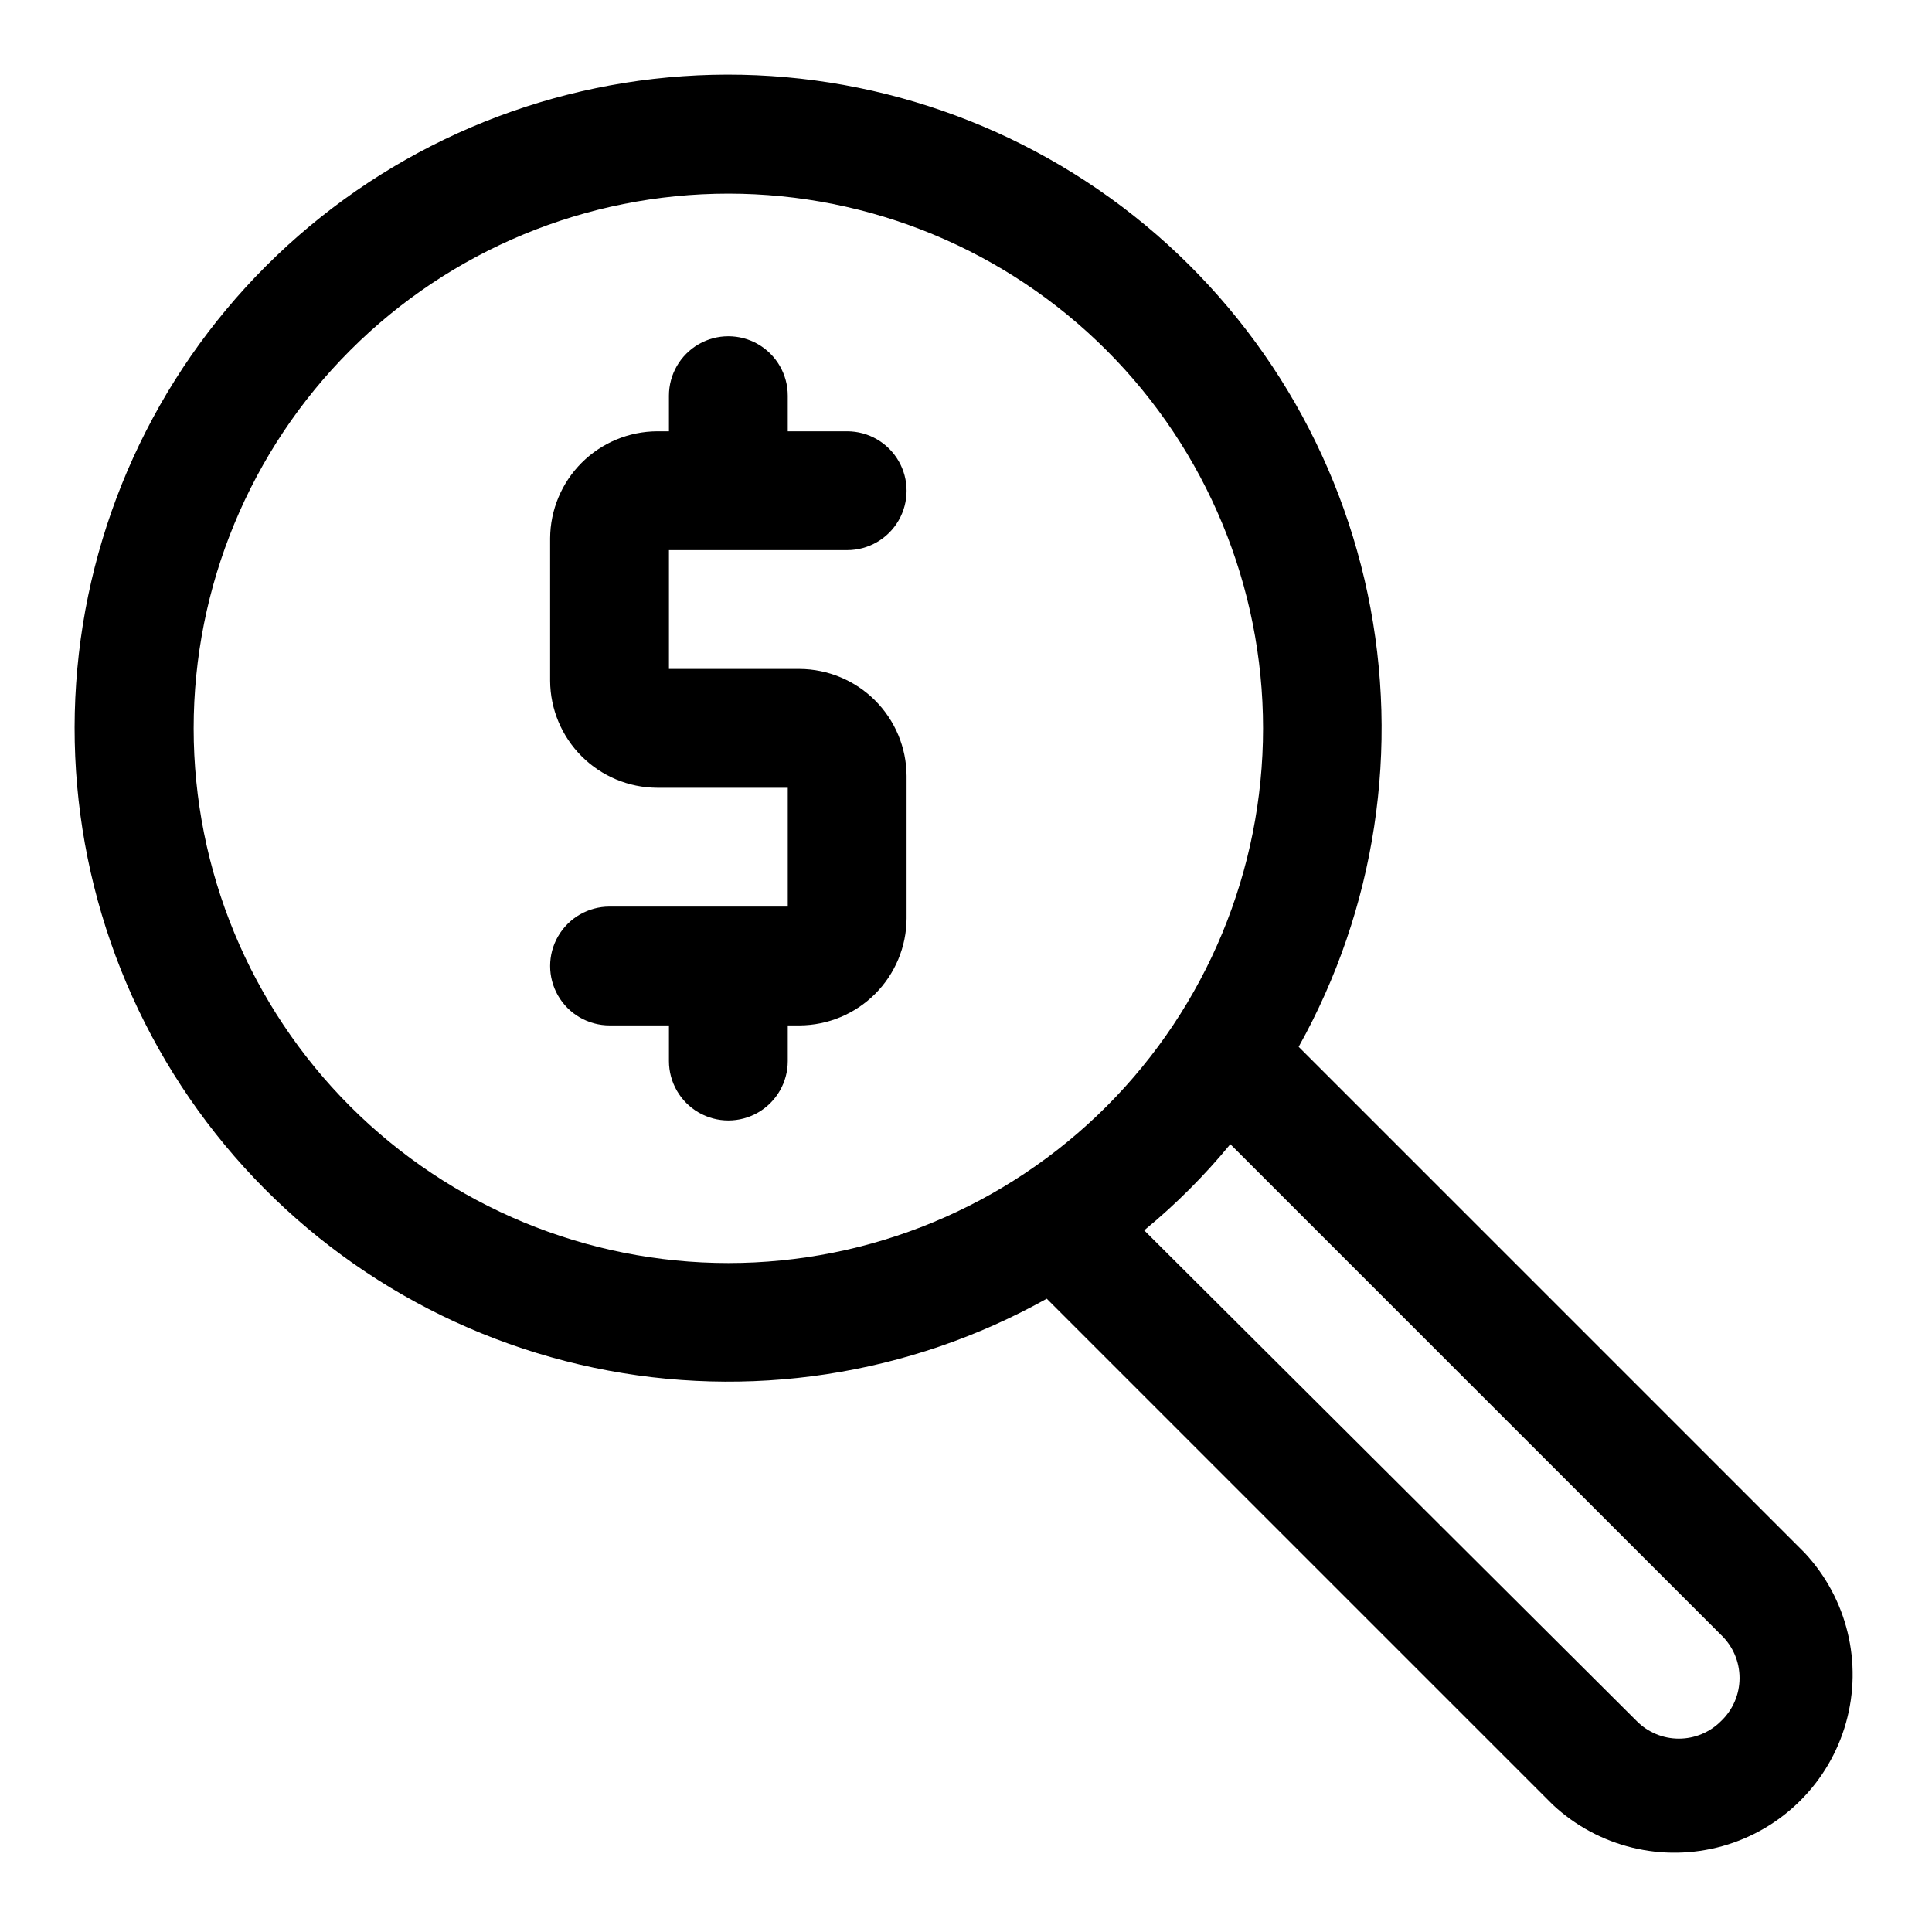 <?xml version="1.0" encoding="UTF-8"?>
<!-- Uploaded to: SVG Repo, www.svgrepo.com, Generator: SVG Repo Mixer Tools -->
<svg fill="#000000" width="800px" height="800px" version="1.1" viewBox="144 144 512 512" xmlns="http://www.w3.org/2000/svg">
 <g>
  <path d="m622.3 555.55-134.14-134.14c20.387-36.496 26.879-79.137 18.285-120.05-8.594-40.91-31.691-77.332-65.039-102.54-33.344-25.211-74.684-37.512-116.39-34.629-41.707 2.883-80.961 20.754-110.52 50.312s-47.43 68.812-50.312 110.52c-2.883 41.703 9.418 83.043 34.629 116.39 25.211 33.348 61.633 56.445 102.54 65.039 40.91 8.594 83.551 2.102 120.05-18.285l134.14 134.14c12.055 11.234 29.094 15.371 44.957 10.922 15.867-4.453 28.266-16.852 32.719-32.719 4.449-15.863 0.312-32.902-10.922-44.957zm-426.98-218.53c0-37.582 14.93-73.621 41.504-100.2s62.613-41.504 100.2-41.504c37.578 0 73.621 14.93 100.2 41.504 26.57 26.574 41.5 62.613 41.5 100.2 0 37.578-14.93 73.621-41.5 100.2-26.574 26.57-62.617 41.5-100.2 41.5-37.582 0-73.621-14.93-100.2-41.5-26.574-26.574-41.504-62.617-41.504-100.2zm404.78 263.08c-2.957 2.981-6.981 4.656-11.18 4.656-4.195 0-8.223-1.676-11.176-4.656l-130.52-130.05c8.332-6.852 15.977-14.496 22.828-22.828l130.05 130.05c3.129 2.973 4.898 7.098 4.898 11.414s-1.77 8.441-4.898 11.414z"/>
  <path d="m368.51 289.79c5.625 0 10.82-3 13.633-7.871 2.812-4.871 2.812-10.871 0-15.742-2.812-4.871-8.008-7.875-13.633-7.875h-15.746v-9.445c0-5.625-3-10.82-7.871-13.633-4.871-2.812-10.871-2.812-15.746 0-4.871 2.812-7.871 8.008-7.871 13.633v9.445h-3.148c-7.504 0.043-14.688 3.043-19.992 8.348-5.305 5.305-8.305 12.488-8.348 19.992v37.785c0.043 7.504 3.043 14.688 8.348 19.996 5.305 5.305 12.488 8.305 19.992 8.344h34.637v31.488h-47.23c-5.625 0-10.824 3-13.637 7.871s-2.812 10.875 0 15.746 8.012 7.871 13.637 7.871h15.742v9.445c0 5.625 3 10.824 7.871 13.637 4.875 2.812 10.875 2.812 15.746 0 4.871-2.812 7.871-8.012 7.871-13.637v-9.445h3.148c7.504-0.039 14.688-3.039 19.996-8.344 5.305-5.309 8.305-12.492 8.344-19.996v-37.785c-0.039-7.504-3.039-14.688-8.344-19.992-5.309-5.305-12.492-8.305-19.996-8.348h-34.637v-31.488z"/>
 </g>
</svg>